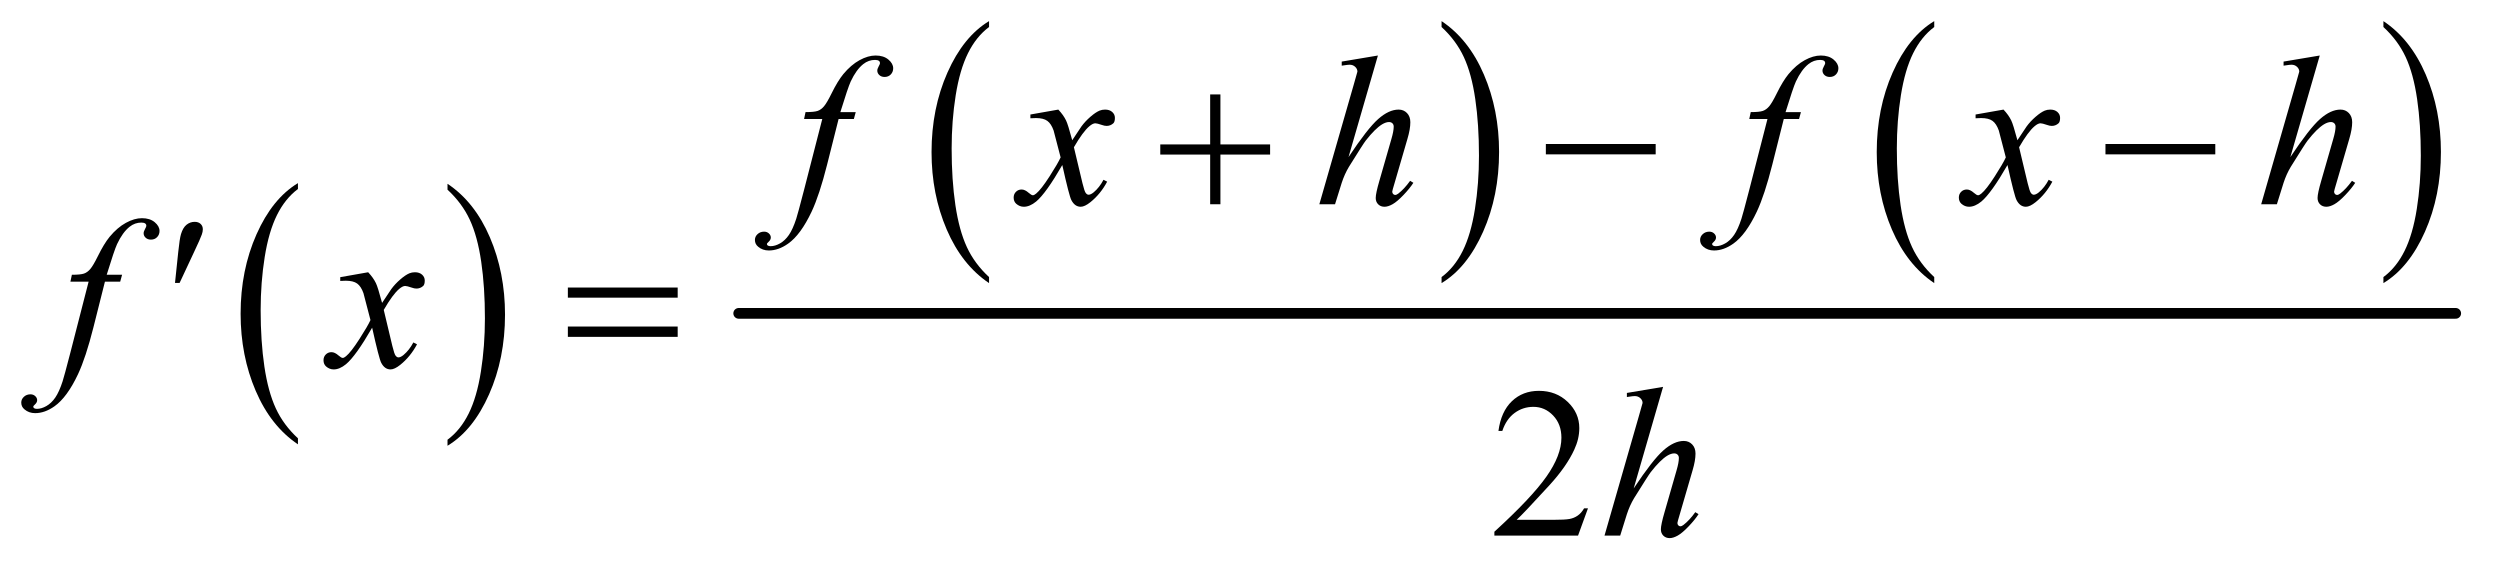 <?xml version="1.0" encoding="UTF-8"?>
<!DOCTYPE svg PUBLIC '-//W3C//DTD SVG 1.0//EN'
          'http://www.w3.org/TR/2001/REC-SVG-20010904/DTD/svg10.dtd'>
<svg stroke-dasharray="none" shape-rendering="auto" xmlns="http://www.w3.org/2000/svg" font-family="'Dialog'" text-rendering="auto" width="183" fill-opacity="1" color-interpolation="auto" color-rendering="auto" preserveAspectRatio="xMidYMid meet" font-size="12px" viewBox="0 0 183 42" fill="black" xmlns:xlink="http://www.w3.org/1999/xlink" stroke="black" image-rendering="auto" stroke-miterlimit="10" stroke-linecap="square" stroke-linejoin="miter" font-style="normal" stroke-width="1" height="42" stroke-dashoffset="0" font-weight="normal" stroke-opacity="1"
><!--Generated by the Batik Graphics2D SVG Generator--><defs id="genericDefs"
  /><g
  ><defs id="defs1"
    ><clipPath clipPathUnits="userSpaceOnUse" id="clipPath1"
      ><path d="M0.979 1.862 L117.06 1.862 L117.06 28.035 L0.979 28.035 L0.979 1.862 Z"
      /></clipPath
      ><clipPath clipPathUnits="userSpaceOnUse" id="clipPath2"
      ><path d="M31.27 59.489 L31.27 895.699 L3739.949 895.699 L3739.949 59.489 Z"
      /></clipPath
    ></defs
    ><g transform="scale(1.576,1.576) translate(-0.979,-1.862) matrix(0.031,0,0,0.031,0,0)"
    ><path d="M477.984 716.781 L477.984 725.797 Q437.359 698.516 414.719 645.703 Q392.078 592.891 392.078 530.125 Q392.078 464.828 415.891 411.188 Q439.703 357.531 477.984 334.438 L477.984 343.25 Q458.844 357.531 446.547 382.312 Q434.25 407.078 428.172 445.188 Q422.109 483.297 422.109 524.656 Q422.109 571.484 427.703 609.281 Q433.312 647.062 444.828 671.938 Q456.359 696.828 477.984 716.781 Z" stroke="none" clip-path="url(#clipPath2)"
    /></g
    ><g transform="matrix(0.049,0,0,0.049,-1.542,-2.934)"
    ><path d="M700 343.25 L700 334.438 Q740.625 361.516 763.266 414.328 Q785.906 467.125 785.906 529.906 Q785.906 595.203 762.094 648.953 Q738.281 702.703 700 725.797 L700 716.781 Q719.297 702.5 731.594 677.719 Q743.891 652.953 749.875 614.953 Q755.875 576.938 755.875 535.375 Q755.875 488.75 750.344 450.859 Q744.828 412.953 733.234 388.078 Q721.641 363.203 700 343.25 Z" stroke="none" clip-path="url(#clipPath2)"
    /></g
    ><g transform="matrix(0.049,0,0,0.049,-1.542,-2.934)"
    ><path d="M1508.984 473.781 L1508.984 482.797 Q1468.359 455.516 1445.719 402.703 Q1423.078 349.891 1423.078 287.125 Q1423.078 221.828 1446.891 168.188 Q1470.703 114.531 1508.984 91.438 L1508.984 100.25 Q1489.844 114.531 1477.547 139.312 Q1465.25 164.078 1459.172 202.188 Q1453.109 240.297 1453.109 281.656 Q1453.109 328.484 1458.703 366.281 Q1464.312 404.062 1475.828 428.938 Q1487.359 453.828 1508.984 473.781 Z" stroke="none" clip-path="url(#clipPath2)"
    /></g
    ><g transform="matrix(0.049,0,0,0.049,-1.542,-2.934)"
    ><path d="M2185 100.25 L2185 91.438 Q2225.625 118.516 2248.266 171.328 Q2270.906 224.125 2270.906 286.906 Q2270.906 352.203 2247.094 405.953 Q2223.281 459.703 2185 482.797 L2185 473.781 Q2204.297 459.5 2216.594 434.719 Q2228.891 409.953 2234.875 371.953 Q2240.875 333.938 2240.875 292.375 Q2240.875 245.75 2235.344 207.859 Q2229.828 169.953 2218.234 145.078 Q2206.641 120.203 2185 100.25 Z" stroke="none" clip-path="url(#clipPath2)"
    /></g
    ><g transform="matrix(0.049,0,0,0.049,-1.542,-2.934)"
    ><path d="M2920.984 473.781 L2920.984 482.797 Q2880.359 455.516 2857.719 402.703 Q2835.078 349.891 2835.078 287.125 Q2835.078 221.828 2858.891 168.188 Q2882.703 114.531 2920.984 91.438 L2920.984 100.25 Q2901.844 114.531 2889.547 139.312 Q2877.25 164.078 2871.172 202.188 Q2865.109 240.297 2865.109 281.656 Q2865.109 328.484 2870.703 366.281 Q2876.312 404.062 2887.828 428.938 Q2899.359 453.828 2920.984 473.781 Z" stroke="none" clip-path="url(#clipPath2)"
    /></g
    ><g transform="matrix(0.049,0,0,0.049,-1.542,-2.934)"
    ><path d="M3592 100.25 L3592 91.438 Q3632.625 118.516 3655.266 171.328 Q3677.906 224.125 3677.906 286.906 Q3677.906 352.203 3654.094 405.953 Q3630.281 459.703 3592 482.797 L3592 473.781 Q3611.297 459.5 3623.594 434.719 Q3635.891 409.953 3641.875 371.953 Q3647.875 333.938 3647.875 292.375 Q3647.875 245.75 3642.344 207.859 Q3636.828 169.953 3625.234 145.078 Q3613.641 120.203 3592 100.25 Z" stroke="none" clip-path="url(#clipPath2)"
    /></g
    ><g stroke-width="16" transform="matrix(0.049,0,0,0.049,-1.542,-2.934)" stroke-linejoin="round" stroke-linecap="round"
    ><line y2="528" fill="none" x1="1135" clip-path="url(#clipPath2)" x2="3700" y1="528"
    /></g
    ><g transform="matrix(0.049,0,0,0.049,-1.542,-2.934)"
    ><path d="M2403.719 819.219 L2388.875 860 L2263.875 860 L2263.875 854.219 Q2319.031 803.906 2341.531 772.031 Q2364.031 740.156 2364.031 713.75 Q2364.031 693.594 2351.688 680.625 Q2339.344 667.656 2322.156 667.656 Q2306.531 667.656 2294.109 676.797 Q2281.688 685.938 2275.75 703.594 L2269.969 703.594 Q2273.875 674.688 2290.047 659.219 Q2306.219 643.75 2330.438 643.75 Q2356.219 643.75 2373.484 660.312 Q2390.75 676.875 2390.75 699.375 Q2390.75 715.469 2383.25 731.562 Q2371.688 756.875 2345.75 785.156 Q2306.844 827.656 2297.156 836.406 L2352.469 836.406 Q2369.344 836.406 2376.141 835.156 Q2382.938 833.906 2388.406 830.078 Q2393.875 826.25 2397.938 819.219 L2403.719 819.219 Z" stroke="none" clip-path="url(#clipPath2)"
    /></g
    ><g transform="matrix(0.049,0,0,0.049,-1.542,-2.934)"
    ><path d="M1309.844 227.344 L1307.031 237.656 L1284.219 237.656 L1267.031 305.938 Q1255.625 351.094 1244.062 375.781 Q1227.656 410.625 1208.75 423.906 Q1194.375 434.062 1180 434.062 Q1170.625 434.062 1164.062 428.438 Q1159.219 424.531 1159.219 418.281 Q1159.219 413.281 1163.203 409.609 Q1167.188 405.938 1172.969 405.938 Q1177.188 405.938 1180.078 408.594 Q1182.969 411.25 1182.969 414.688 Q1182.969 418.125 1179.688 421.094 Q1177.188 423.281 1177.188 424.375 Q1177.188 425.781 1178.281 426.562 Q1179.688 427.656 1182.656 427.656 Q1189.375 427.656 1196.797 423.438 Q1204.219 419.219 1210 410.859 Q1215.781 402.5 1220.938 386.719 Q1223.125 380.156 1232.656 343.438 L1259.844 237.656 L1232.656 237.656 L1234.844 227.344 Q1247.812 227.344 1252.969 225.547 Q1258.125 223.75 1262.422 218.672 Q1266.719 213.594 1273.594 199.688 Q1282.812 180.938 1291.25 170.625 Q1302.812 156.719 1315.547 149.766 Q1328.281 142.812 1339.531 142.812 Q1351.406 142.812 1358.594 148.828 Q1365.781 154.844 1365.781 161.875 Q1365.781 167.344 1362.188 171.094 Q1358.594 174.844 1352.969 174.844 Q1348.125 174.844 1345.078 172.031 Q1342.031 169.219 1342.031 165.312 Q1342.031 162.812 1344.062 159.141 Q1346.094 155.469 1346.094 154.219 Q1346.094 152.031 1344.688 150.938 Q1342.656 149.375 1338.75 149.375 Q1328.906 149.375 1321.094 155.625 Q1310.625 163.906 1302.344 181.562 Q1298.125 190.781 1286.875 227.344 L1309.844 227.344 ZM1612.469 223.594 Q1620.125 231.719 1624.031 239.844 Q1626.844 245.469 1633.25 269.375 L1647 248.75 Q1652.469 241.25 1660.281 234.453 Q1668.094 227.656 1674.031 225.156 Q1677.781 223.594 1682.312 223.594 Q1689.031 223.594 1693.016 227.188 Q1697 230.781 1697 235.938 Q1697 241.875 1694.656 244.062 Q1690.281 247.969 1684.656 247.969 Q1681.375 247.969 1677.625 246.562 Q1670.281 244.062 1667.781 244.062 Q1664.031 244.062 1658.875 248.438 Q1649.188 256.562 1635.75 279.844 L1648.562 333.594 Q1651.531 345.938 1653.562 348.359 Q1655.594 350.781 1657.625 350.781 Q1660.906 350.781 1665.281 347.188 Q1673.875 340 1679.969 328.438 L1685.438 331.25 Q1675.594 349.688 1660.438 361.875 Q1651.844 368.75 1645.906 368.75 Q1637.156 368.75 1632 358.906 Q1628.719 352.812 1618.406 306.406 Q1594.031 348.75 1579.344 360.938 Q1569.812 368.75 1560.906 368.75 Q1554.656 368.75 1549.5 364.219 Q1545.75 360.781 1545.75 355 Q1545.75 349.844 1549.188 346.406 Q1552.625 342.969 1557.625 342.969 Q1562.625 342.969 1568.25 347.969 Q1572.312 351.562 1574.5 351.562 Q1576.375 351.562 1579.344 349.062 Q1586.688 343.125 1599.344 323.438 Q1612 303.75 1615.906 295 Q1606.219 257.031 1605.438 254.844 Q1601.844 244.688 1596.062 240.469 Q1590.281 236.25 1579.031 236.25 Q1575.438 236.25 1570.75 236.562 L1570.75 230.938 L1612.469 223.594 ZM2089.906 142.812 L2046 294.531 Q2074.438 251.719 2090.375 237.656 Q2106.312 223.594 2120.844 223.594 Q2128.344 223.594 2133.344 228.75 Q2138.344 233.906 2138.344 242.5 Q2138.344 252.812 2133.969 267.5 L2114.906 332.969 Q2111.312 344.844 2111.312 346.094 Q2111.312 348.281 2112.641 349.688 Q2113.969 351.094 2115.688 351.094 Q2117.719 351.094 2120.375 349.062 Q2129.281 342.188 2138.031 330 L2142.875 332.969 Q2137.562 341.25 2128.109 351.172 Q2118.656 361.094 2111.859 364.922 Q2105.062 368.75 2099.75 368.75 Q2093.969 368.75 2090.297 365.078 Q2086.625 361.406 2086.625 355.625 Q2086.625 348.75 2092.094 330 L2110.062 267.5 Q2113.5 255.781 2113.5 249.062 Q2113.5 245.938 2111.547 244.062 Q2109.594 242.188 2106.469 242.188 Q2101.938 242.188 2096.156 245.625 Q2085.531 252.188 2071.625 270 Q2067.875 274.844 2046.625 309.062 Q2040.062 320 2035.844 332.969 L2025.844 365 L2002.406 365 L2053.812 186.25 L2059.281 166.875 Q2059.281 162.812 2055.922 159.688 Q2052.562 156.562 2047.719 156.562 Q2044.906 156.562 2039.125 157.5 L2035.844 157.969 L2035.844 151.875 L2089.906 142.812 ZM2721.844 227.344 L2719.031 237.656 L2696.219 237.656 L2679.031 305.938 Q2667.625 351.094 2656.062 375.781 Q2639.656 410.625 2620.75 423.906 Q2606.375 434.062 2592 434.062 Q2582.625 434.062 2576.062 428.438 Q2571.219 424.531 2571.219 418.281 Q2571.219 413.281 2575.203 409.609 Q2579.188 405.938 2584.969 405.938 Q2589.188 405.938 2592.078 408.594 Q2594.969 411.25 2594.969 414.688 Q2594.969 418.125 2591.688 421.094 Q2589.188 423.281 2589.188 424.375 Q2589.188 425.781 2590.281 426.562 Q2591.688 427.656 2594.656 427.656 Q2601.375 427.656 2608.797 423.438 Q2616.219 419.219 2622 410.859 Q2627.781 402.5 2632.938 386.719 Q2635.125 380.156 2644.656 343.438 L2671.844 237.656 L2644.656 237.656 L2646.844 227.344 Q2659.812 227.344 2664.969 225.547 Q2670.125 223.75 2674.422 218.672 Q2678.719 213.594 2685.594 199.688 Q2694.812 180.938 2703.25 170.625 Q2714.812 156.719 2727.547 149.766 Q2740.281 142.812 2751.531 142.812 Q2763.406 142.812 2770.594 148.828 Q2777.781 154.844 2777.781 161.875 Q2777.781 167.344 2774.188 171.094 Q2770.594 174.844 2764.969 174.844 Q2760.125 174.844 2757.078 172.031 Q2754.031 169.219 2754.031 165.312 Q2754.031 162.812 2756.062 159.141 Q2758.094 155.469 2758.094 154.219 Q2758.094 152.031 2756.688 150.938 Q2754.656 149.375 2750.75 149.375 Q2740.906 149.375 2733.094 155.625 Q2722.625 163.906 2714.344 181.562 Q2710.125 190.781 2698.875 227.344 L2721.844 227.344 ZM3024.469 223.594 Q3032.125 231.719 3036.031 239.844 Q3038.844 245.469 3045.25 269.375 L3059 248.75 Q3064.469 241.25 3072.281 234.453 Q3080.094 227.656 3086.031 225.156 Q3089.781 223.594 3094.312 223.594 Q3101.031 223.594 3105.016 227.188 Q3109 230.781 3109 235.938 Q3109 241.875 3106.656 244.062 Q3102.281 247.969 3096.656 247.969 Q3093.375 247.969 3089.625 246.562 Q3082.281 244.062 3079.781 244.062 Q3076.031 244.062 3070.875 248.438 Q3061.188 256.562 3047.75 279.844 L3060.562 333.594 Q3063.531 345.938 3065.562 348.359 Q3067.594 350.781 3069.625 350.781 Q3072.906 350.781 3077.281 347.188 Q3085.875 340 3091.969 328.438 L3097.438 331.25 Q3087.594 349.688 3072.438 361.875 Q3063.844 368.75 3057.906 368.75 Q3049.156 368.75 3044 358.906 Q3040.719 352.812 3030.406 306.406 Q3006.031 348.75 2991.344 360.938 Q2981.812 368.75 2972.906 368.75 Q2966.656 368.75 2961.5 364.219 Q2957.75 360.781 2957.75 355 Q2957.75 349.844 2961.188 346.406 Q2964.625 342.969 2969.625 342.969 Q2974.625 342.969 2980.25 347.969 Q2984.312 351.562 2986.5 351.562 Q2988.375 351.562 2991.344 349.062 Q2998.688 343.125 3011.344 323.438 Q3024 303.75 3027.906 295 Q3018.219 257.031 3017.438 254.844 Q3013.844 244.688 3008.062 240.469 Q3002.281 236.25 2991.031 236.25 Q2987.438 236.25 2982.75 236.562 L2982.75 230.938 L3024.469 223.594 ZM3496.906 142.812 L3453 294.531 Q3481.438 251.719 3497.375 237.656 Q3513.312 223.594 3527.844 223.594 Q3535.344 223.594 3540.344 228.75 Q3545.344 233.906 3545.344 242.5 Q3545.344 252.812 3540.969 267.5 L3521.906 332.969 Q3518.312 344.844 3518.312 346.094 Q3518.312 348.281 3519.641 349.688 Q3520.969 351.094 3522.688 351.094 Q3524.719 351.094 3527.375 349.062 Q3536.281 342.188 3545.031 330 L3549.875 332.969 Q3544.562 341.25 3535.109 351.172 Q3525.656 361.094 3518.859 364.922 Q3512.062 368.75 3506.75 368.75 Q3500.969 368.75 3497.297 365.078 Q3493.625 361.406 3493.625 355.625 Q3493.625 348.75 3499.094 330 L3517.062 267.5 Q3520.5 255.781 3520.5 249.062 Q3520.5 245.938 3518.547 244.062 Q3516.594 242.188 3513.469 242.188 Q3508.938 242.188 3503.156 245.625 Q3492.531 252.188 3478.625 270 Q3474.875 274.844 3453.625 309.062 Q3447.062 320 3442.844 332.969 L3432.844 365 L3409.406 365 L3460.812 186.25 L3466.281 166.875 Q3466.281 162.812 3462.922 159.688 Q3459.562 156.562 3454.719 156.562 Q3451.906 156.562 3446.125 157.5 L3442.844 157.969 L3442.844 151.875 L3496.906 142.812 Z" stroke="none" clip-path="url(#clipPath2)"
    /></g
    ><g transform="matrix(0.049,0,0,0.049,-1.542,-2.934)"
    ><path d="M213.844 470.344 L211.031 480.656 L188.219 480.656 L171.031 548.938 Q159.625 594.094 148.062 618.781 Q131.656 653.625 112.75 666.906 Q98.375 677.062 84 677.062 Q74.625 677.062 68.062 671.438 Q63.219 667.531 63.219 661.281 Q63.219 656.281 67.203 652.609 Q71.188 648.938 76.969 648.938 Q81.188 648.938 84.078 651.594 Q86.969 654.25 86.969 657.688 Q86.969 661.125 83.688 664.094 Q81.188 666.281 81.188 667.375 Q81.188 668.781 82.281 669.562 Q83.688 670.656 86.656 670.656 Q93.375 670.656 100.797 666.438 Q108.219 662.219 114 653.859 Q119.781 645.5 124.938 629.719 Q127.125 623.156 136.656 586.438 L163.844 480.656 L136.656 480.656 L138.844 470.344 Q151.812 470.344 156.969 468.547 Q162.125 466.75 166.422 461.672 Q170.719 456.594 177.594 442.688 Q186.812 423.938 195.25 413.625 Q206.812 399.719 219.547 392.766 Q232.281 385.812 243.531 385.812 Q255.406 385.812 262.594 391.828 Q269.781 397.844 269.781 404.875 Q269.781 410.344 266.188 414.094 Q262.594 417.844 256.969 417.844 Q252.125 417.844 249.078 415.031 Q246.031 412.219 246.031 408.312 Q246.031 405.812 248.062 402.141 Q250.094 398.469 250.094 397.219 Q250.094 395.031 248.688 393.938 Q246.656 392.375 242.75 392.375 Q232.906 392.375 225.094 398.625 Q214.625 406.906 206.344 424.562 Q202.125 433.781 190.875 470.344 L213.844 470.344 ZM581.469 466.594 Q589.125 474.719 593.031 482.844 Q595.844 488.469 602.25 512.375 L616 491.75 Q621.469 484.25 629.281 477.453 Q637.094 470.656 643.031 468.156 Q646.781 466.594 651.312 466.594 Q658.031 466.594 662.016 470.188 Q666 473.781 666 478.938 Q666 484.875 663.656 487.062 Q659.281 490.969 653.656 490.969 Q650.375 490.969 646.625 489.562 Q639.281 487.062 636.781 487.062 Q633.031 487.062 627.875 491.438 Q618.188 499.562 604.75 522.844 L617.562 576.594 Q620.531 588.938 622.562 591.359 Q624.594 593.781 626.625 593.781 Q629.906 593.781 634.281 590.188 Q642.875 583 648.969 571.438 L654.438 574.25 Q644.594 592.688 629.438 604.875 Q620.844 611.75 614.906 611.75 Q606.156 611.75 601 601.906 Q597.719 595.812 587.406 549.406 Q563.031 591.75 548.344 603.938 Q538.812 611.75 529.906 611.75 Q523.656 611.75 518.5 607.219 Q514.75 603.781 514.75 598 Q514.75 592.844 518.188 589.406 Q521.625 585.969 526.625 585.969 Q531.625 585.969 537.25 590.969 Q541.312 594.562 543.5 594.562 Q545.375 594.562 548.344 592.062 Q555.688 586.125 568.344 566.438 Q581 546.75 584.906 538 Q575.219 500.031 574.438 497.844 Q570.844 487.688 565.062 483.469 Q559.281 479.25 548.031 479.25 Q544.438 479.25 539.75 479.562 L539.75 473.938 L581.469 466.594 Z" stroke="none" clip-path="url(#clipPath2)"
    /></g
    ><g transform="matrix(0.049,0,0,0.049,-1.542,-2.934)"
    ><path d="M2515.906 637.812 L2472 789.531 Q2500.438 746.719 2516.375 732.656 Q2532.312 718.594 2546.844 718.594 Q2554.344 718.594 2559.344 723.75 Q2564.344 728.906 2564.344 737.5 Q2564.344 747.812 2559.969 762.5 L2540.906 827.969 Q2537.312 839.844 2537.312 841.094 Q2537.312 843.281 2538.641 844.688 Q2539.969 846.094 2541.688 846.094 Q2543.719 846.094 2546.375 844.062 Q2555.281 837.188 2564.031 825 L2568.875 827.969 Q2563.562 836.25 2554.109 846.172 Q2544.656 856.094 2537.859 859.922 Q2531.062 863.75 2525.75 863.75 Q2519.969 863.75 2516.297 860.078 Q2512.625 856.406 2512.625 850.625 Q2512.625 843.75 2518.094 825 L2536.062 762.5 Q2539.5 750.781 2539.5 744.062 Q2539.5 740.938 2537.547 739.062 Q2535.594 737.188 2532.469 737.188 Q2527.938 737.188 2522.156 740.625 Q2511.531 747.188 2497.625 765 Q2493.875 769.844 2472.625 804.062 Q2466.062 815 2461.844 827.969 L2451.844 860 L2428.406 860 L2479.812 681.25 L2485.281 661.875 Q2485.281 657.812 2481.922 654.688 Q2478.562 651.562 2473.719 651.562 Q2470.906 651.562 2465.125 652.5 L2461.844 652.969 L2461.844 646.875 L2515.906 637.812 Z" stroke="none" clip-path="url(#clipPath2)"
    /></g
    ><g transform="matrix(0.049,0,0,0.049,-1.542,-2.934)"
    ><path d="M1839.312 200.938 L1854.625 200.938 L1854.625 275.625 L1928.844 275.625 L1928.844 290.781 L1854.625 290.781 L1854.625 365 L1839.312 365 L1839.312 290.781 L1764.781 290.781 L1764.781 275.625 L1839.312 275.625 L1839.312 200.938 ZM2340.781 275 L2504.844 275 L2504.844 290.469 L2340.781 290.469 L2340.781 275 ZM3176.781 275 L3340.844 275 L3340.844 290.469 L3176.781 290.469 L3176.781 275 Z" stroke="none" clip-path="url(#clipPath2)"
    /></g
    ><g transform="matrix(0.049,0,0,0.049,-1.542,-2.934)"
    ><path d="M292.906 482.531 L297.75 436.281 Q299.781 416.594 301.812 409.719 Q304.781 399.875 310.172 395.578 Q315.562 391.281 322.281 391.281 Q327.906 391.281 331.188 394.406 Q334.469 397.531 334.469 402.375 Q334.469 406.125 332.906 410.344 Q330.875 416.281 321.344 436.438 L299.781 482.531 L292.906 482.531 ZM879.781 489.406 L1043.844 489.406 L1043.844 504.562 L879.781 504.562 L879.781 489.406 ZM879.781 547.688 L1043.844 547.688 L1043.844 563.156 L879.781 563.156 L879.781 547.688 Z" stroke="none" clip-path="url(#clipPath2)"
    /></g
  ></g
></svg
>
